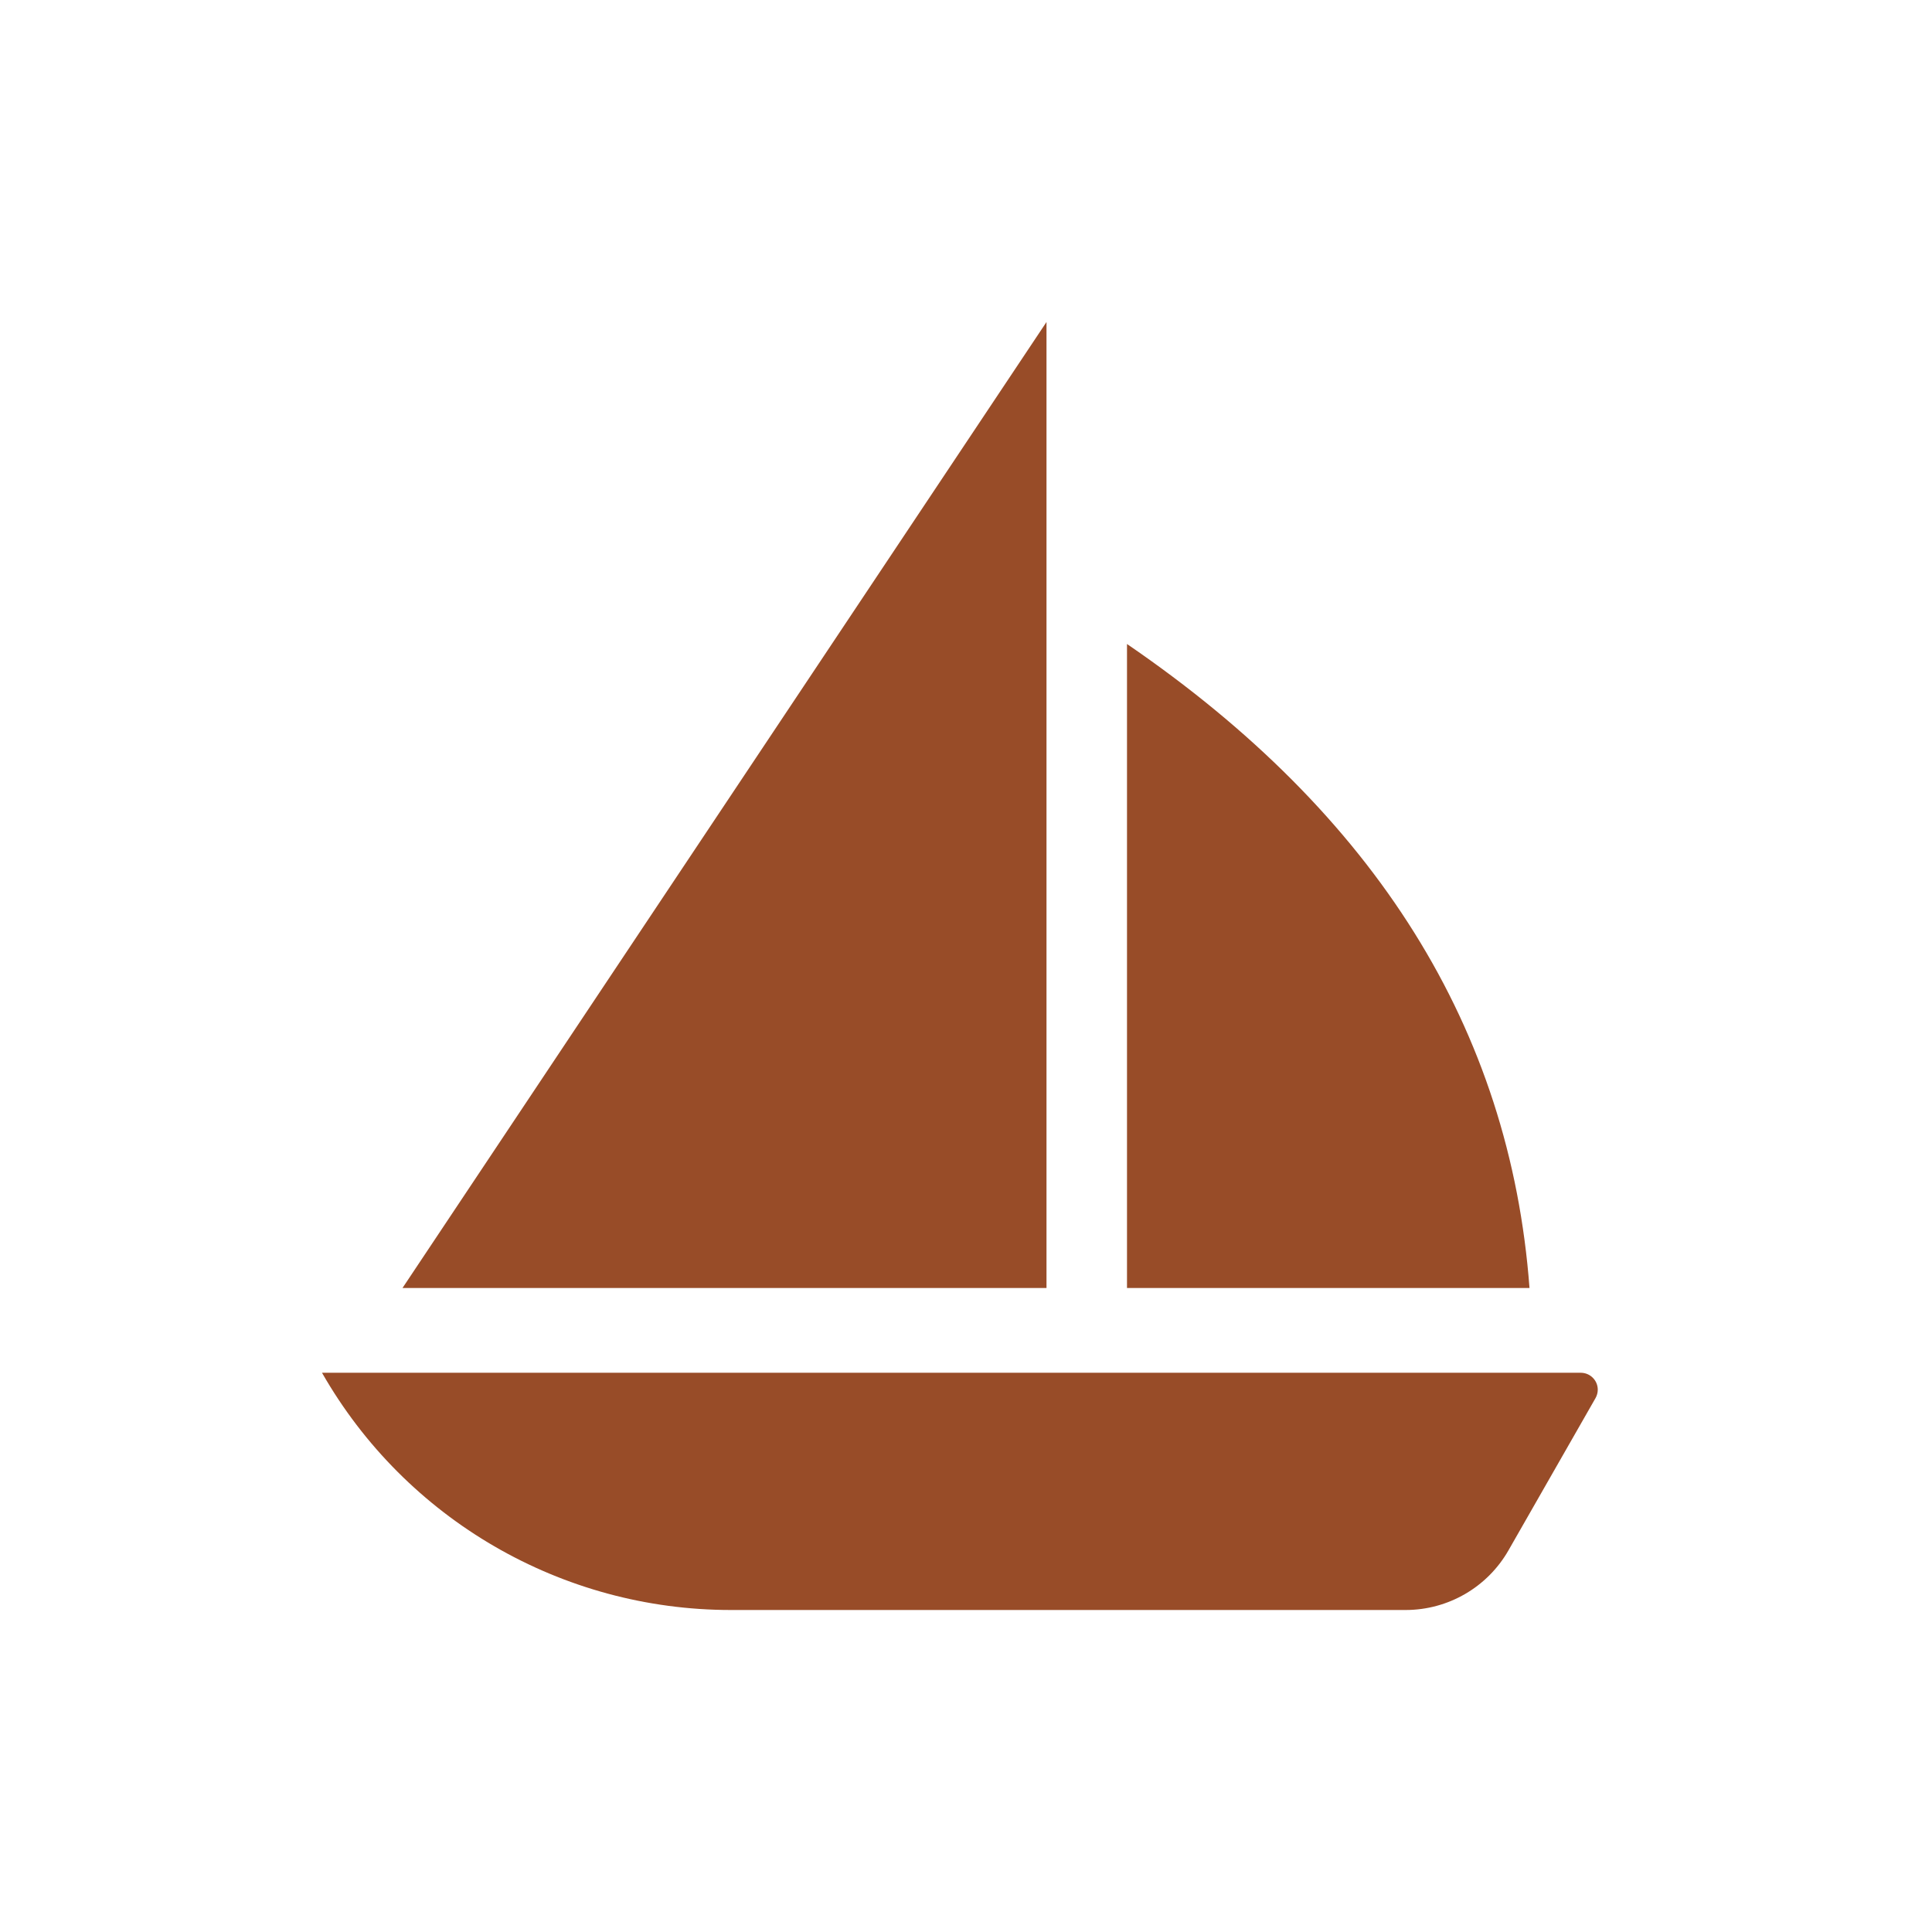 <svg xmlns="http://www.w3.org/2000/svg" xmlns:xlink="http://www.w3.org/1999/xlink" width="24px" height="24px" viewBox="0 0 24 24"><title>icons / boat</title><desc>Created with Sketch.</desc><g id="icons-/-boat" stroke="none" stroke-width="1" fill="none" fill-rule="evenodd"><g id="boat" transform="translate(4, 17)" fill="#984C28" fill-rule="nonzero"><path d="M1.474,0.053 L9.684,0.053 L11.368,0.053 L15.637,0.053 C15.753,0.053 15.848,0.147 15.848,0.263 C15.848,0.3 15.838,0.336 15.82,0.368 L14.74,2.257 C14.478,2.717 13.989,3 13.461,3 L5.079,3 C2.98,3 1.041,1.875 0,0.053 L1.474,0.053 Z" id="base"></path></g><polygon id="Rectangle" fill="#984C28" fill-rule="nonzero" points="13 4 13 16 5 16"></polygon><path d="M19,8 C19,8 19,10.667 19,16 L14,16 C14.241,12.782 15.908,10.115 19,8 Z" id="Rectangle" fill="#984C28" fill-rule="nonzero" transform="translate(16.5, 12) scale(-1, 1) translate(-16.5, -12) "></path></g></svg>